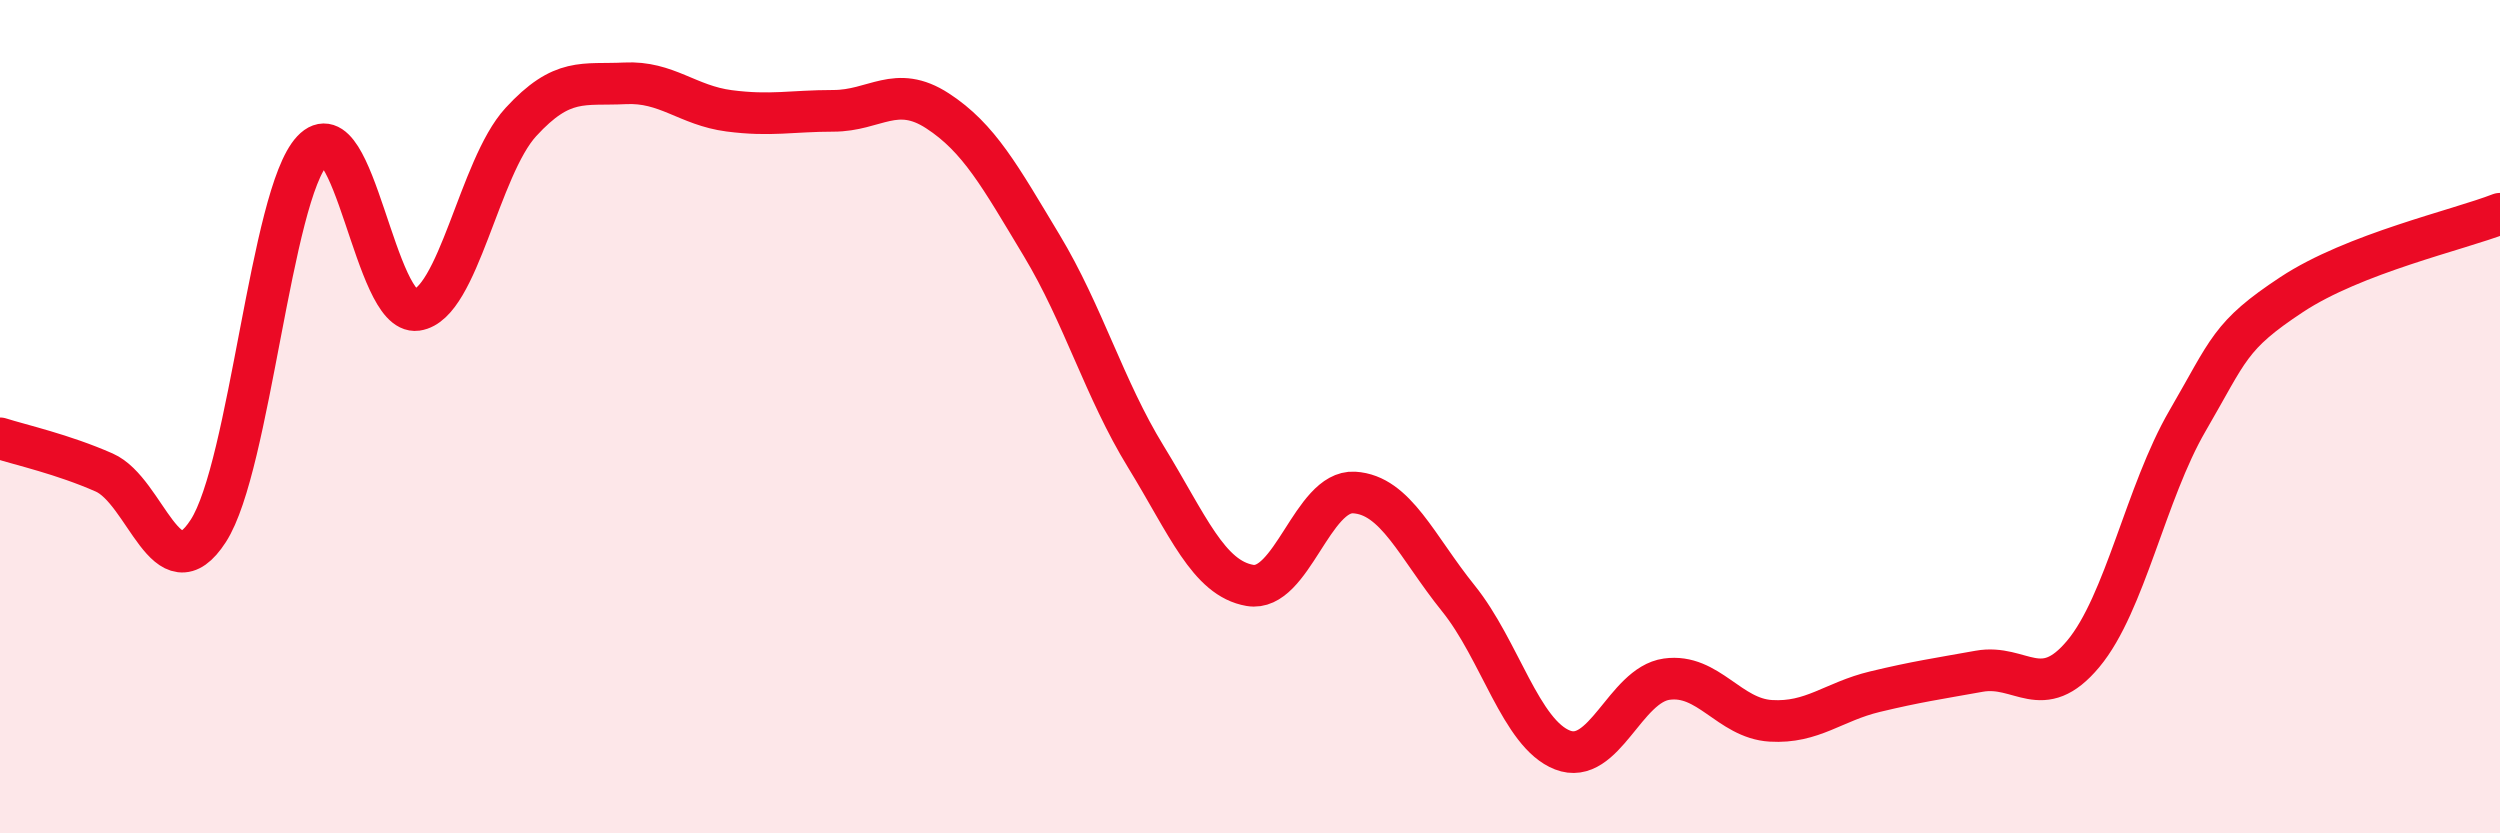 
    <svg width="60" height="20" viewBox="0 0 60 20" xmlns="http://www.w3.org/2000/svg">
      <path
        d="M 0,10.52 C 0.5,10.68 1.5,10.9 2.5,11.34 C 3.5,11.78 4,14.29 5,12.74 C 6,11.19 6.5,4.67 7.5,3.61 C 8.5,2.55 9,7.58 10,7.44 C 11,7.3 11.5,4.02 12.5,2.93 C 13.5,1.84 14,2.05 15,2 C 16,1.95 16.5,2.53 17.5,2.66 C 18.5,2.79 19,2.66 20,2.66 C 21,2.66 21.5,2.01 22.5,2.66 C 23.5,3.31 24,4.23 25,5.89 C 26,7.55 26.5,9.33 27.5,10.96 C 28.5,12.59 29,13.88 30,14.05 C 31,14.22 31.5,11.76 32.5,11.82 C 33.5,11.88 34,13.12 35,14.36 C 36,15.6 36.5,17.61 37.5,18 C 38.5,18.39 39,16.44 40,16.3 C 41,16.16 41.5,17.24 42.5,17.3 C 43.5,17.36 44,16.84 45,16.6 C 46,16.36 46.5,16.29 47.5,16.11 C 48.5,15.93 49,16.89 50,15.69 C 51,14.49 51.5,11.82 52.5,10.1 C 53.5,8.38 53.5,8.06 55,7.07 C 56.5,6.08 59,5.52 60,5.13L60 20L0 20Z"
        fill="#EB0A25"
        opacity="0.1"
        stroke-linecap="round"
        stroke-linejoin="round"
      />
      <path
        d="M 0,10.52 C 0.5,10.68 1.5,10.9 2.5,11.34 C 3.5,11.78 4,14.29 5,12.74 C 6,11.19 6.5,4.67 7.5,3.61 C 8.5,2.55 9,7.58 10,7.44 C 11,7.3 11.5,4.02 12.5,2.93 C 13.5,1.84 14,2.05 15,2 C 16,1.95 16.5,2.53 17.5,2.66 C 18.5,2.79 19,2.66 20,2.66 C 21,2.66 21.5,2.01 22.5,2.66 C 23.5,3.31 24,4.23 25,5.89 C 26,7.55 26.5,9.33 27.5,10.96 C 28.5,12.59 29,13.88 30,14.05 C 31,14.22 31.5,11.76 32.5,11.82 C 33.5,11.88 34,13.12 35,14.36 C 36,15.6 36.5,17.61 37.5,18 C 38.5,18.39 39,16.44 40,16.3 C 41,16.16 41.5,17.24 42.5,17.3 C 43.5,17.36 44,16.84 45,16.6 C 46,16.36 46.5,16.29 47.5,16.11 C 48.5,15.93 49,16.89 50,15.69 C 51,14.49 51.5,11.82 52.5,10.1 C 53.5,8.38 53.5,8.06 55,7.07 C 56.5,6.08 59,5.52 60,5.13"
        stroke="#EB0A25"
        stroke-width="1"
        fill="none"
        stroke-linecap="round"
        stroke-linejoin="round"
      />
    </svg>
  